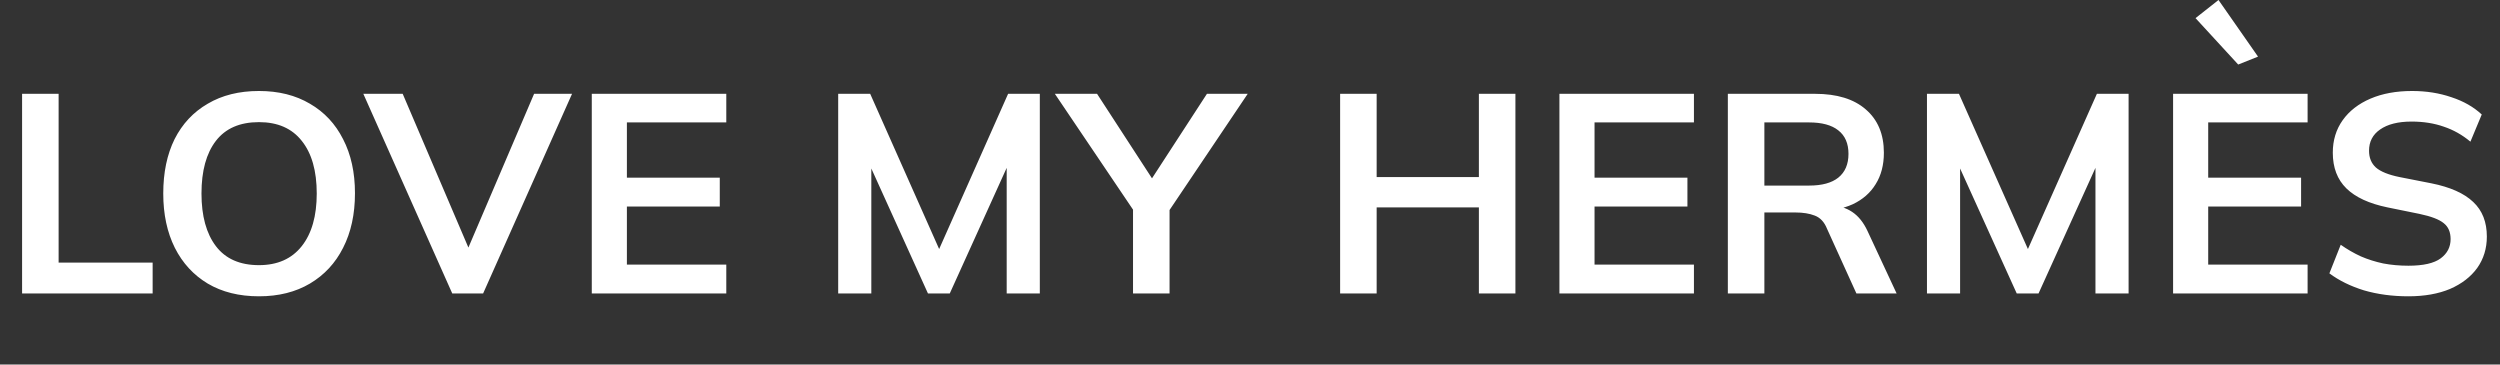 <?xml version="1.0" encoding="UTF-8"?> <svg xmlns="http://www.w3.org/2000/svg" width="823" height="120" viewBox="0 0 823 120" fill="none"><rect x="0" y="0" width="823" height="120" fill="#333333" stroke="none"/><path d="M7.272 96.609V30.886H19.297V86.448H50.248V96.609H7.272ZM53.743 63.701C53.743 56.802 54.986 50.836 57.472 45.802C60.02 40.768 63.656 36.883 68.379 34.149C73.102 31.352 78.727 29.954 85.253 29.954C91.716 29.954 97.31 31.352 102.033 34.149C106.757 36.883 110.392 40.768 112.94 45.802C115.551 50.836 116.856 56.771 116.856 63.608C116.856 70.506 115.551 76.504 112.94 81.6C110.392 86.634 106.757 90.55 102.033 93.347C97.31 96.143 91.716 97.542 85.253 97.542C78.727 97.542 73.102 96.143 68.379 93.347C63.718 90.55 60.113 86.634 57.565 81.6C55.017 76.504 53.743 70.537 53.743 63.701ZM66.328 63.701C66.328 71.097 67.913 76.877 71.082 81.041C74.252 85.205 78.975 87.287 85.253 87.287C91.343 87.287 96.036 85.205 99.33 81.041C102.624 76.877 104.271 71.097 104.271 63.701C104.271 56.243 102.624 50.463 99.33 46.361C96.098 42.259 91.406 40.208 85.253 40.208C78.975 40.208 74.252 42.259 71.082 46.361C67.913 50.463 66.328 56.243 66.328 63.701ZM148.882 96.609L119.609 30.886H132.567L156.153 86.075H152.238L175.824 30.886H188.316L159.043 96.609H148.882ZM194.814 96.609V30.886H239.096V40.302H206.374V58.48H236.951V67.989H206.374V87.1H239.096V96.609H194.814ZM275.933 96.609V30.886H286.467L310.612 85.236H307.722L331.867 30.886H342.309V96.609H331.401V47.853H334.757L312.663 96.609H305.485L283.391 47.853H286.84V96.609H275.933ZM372.991 96.609V65.566L375.508 72.744L347.26 30.886H361.151L380.542 60.718H377.931L397.322 30.886H410.747L382.593 72.744L385.017 65.566V96.609H372.991ZM441.168 96.609V30.886H453.194V58.294H486.848V30.886H498.874V96.609H486.848V68.269H453.194V96.609H441.168ZM513.362 96.609V30.886H557.644V40.302H524.922V58.48H555.5V67.989H524.922V87.1H557.644V96.609H513.362ZM568.806 96.609V30.886H597.519C604.728 30.886 610.291 32.595 614.206 36.013C618.184 39.431 620.173 44.186 620.173 50.277C620.173 54.316 619.271 57.766 617.469 60.625C615.729 63.483 613.212 65.69 609.918 67.243C606.624 68.735 602.74 69.481 598.265 69.481L599.57 67.71H602.74C605.35 67.71 607.68 68.393 609.731 69.761C611.782 71.128 613.46 73.21 614.766 76.007L624.368 96.609H611.13L601.434 75.261C600.564 73.086 599.228 71.656 597.426 70.972C595.686 70.289 593.572 69.947 591.086 69.947H580.832V96.609H568.806ZM580.832 61.091H595.561C599.787 61.091 602.988 60.221 605.163 58.48C607.401 56.678 608.52 54.068 608.52 50.65C608.52 47.231 607.401 44.652 605.163 42.912C602.988 41.172 599.787 40.302 595.561 40.302H580.832V61.091ZM634.357 96.609V30.886H644.891L669.036 85.236H666.146L690.292 30.886H700.733V96.609H689.825V47.853H693.182L671.087 96.609H663.909L641.815 47.853H645.264V96.609H634.357ZM715.38 96.609V30.886H759.662V40.302H726.94V58.48H757.518V67.989H726.94V87.1H759.662V96.609H715.38ZM792.846 97.542C787.563 97.542 782.685 96.889 778.21 95.584C773.797 94.217 770.006 92.352 766.836 89.99L770.565 80.575C772.679 82.066 774.885 83.34 777.184 84.397C779.484 85.391 781.939 86.168 784.549 86.728C787.159 87.225 789.925 87.473 792.846 87.473C797.756 87.473 801.299 86.665 803.474 85.049C805.649 83.434 806.737 81.32 806.737 78.71C806.737 76.411 805.991 74.671 804.499 73.49C803.008 72.247 800.335 71.221 796.482 70.413L785.948 68.269C779.919 67.026 775.413 64.944 772.43 62.023C769.447 59.102 767.955 55.187 767.955 50.277C767.955 46.175 769.043 42.601 771.218 39.556C773.393 36.51 776.439 34.149 780.354 32.471C784.27 30.793 788.838 29.954 794.058 29.954C798.719 29.954 803.039 30.637 807.016 32.005C810.994 33.31 814.319 35.205 816.991 37.691L813.262 46.641C810.59 44.403 807.669 42.757 804.499 41.7C801.33 40.581 797.787 40.022 793.872 40.022C789.459 40.022 786.01 40.892 783.524 42.632C781.1 44.31 779.888 46.641 779.888 49.624C779.888 51.924 780.634 53.757 782.125 55.124C783.679 56.492 786.289 57.548 789.956 58.294L800.397 60.345C806.612 61.588 811.212 63.639 814.195 66.498C817.178 69.294 818.67 73.086 818.67 77.871C818.67 81.787 817.613 85.236 815.5 88.219C813.387 91.14 810.404 93.44 806.55 95.118C802.697 96.734 798.129 97.542 792.846 97.542Z" fill="white"></path><path d="M743.341 18.639L736.818 21.248L722.766 5.968L730.333 0L743.341 18.639Z" fill="white"></path></svg> 